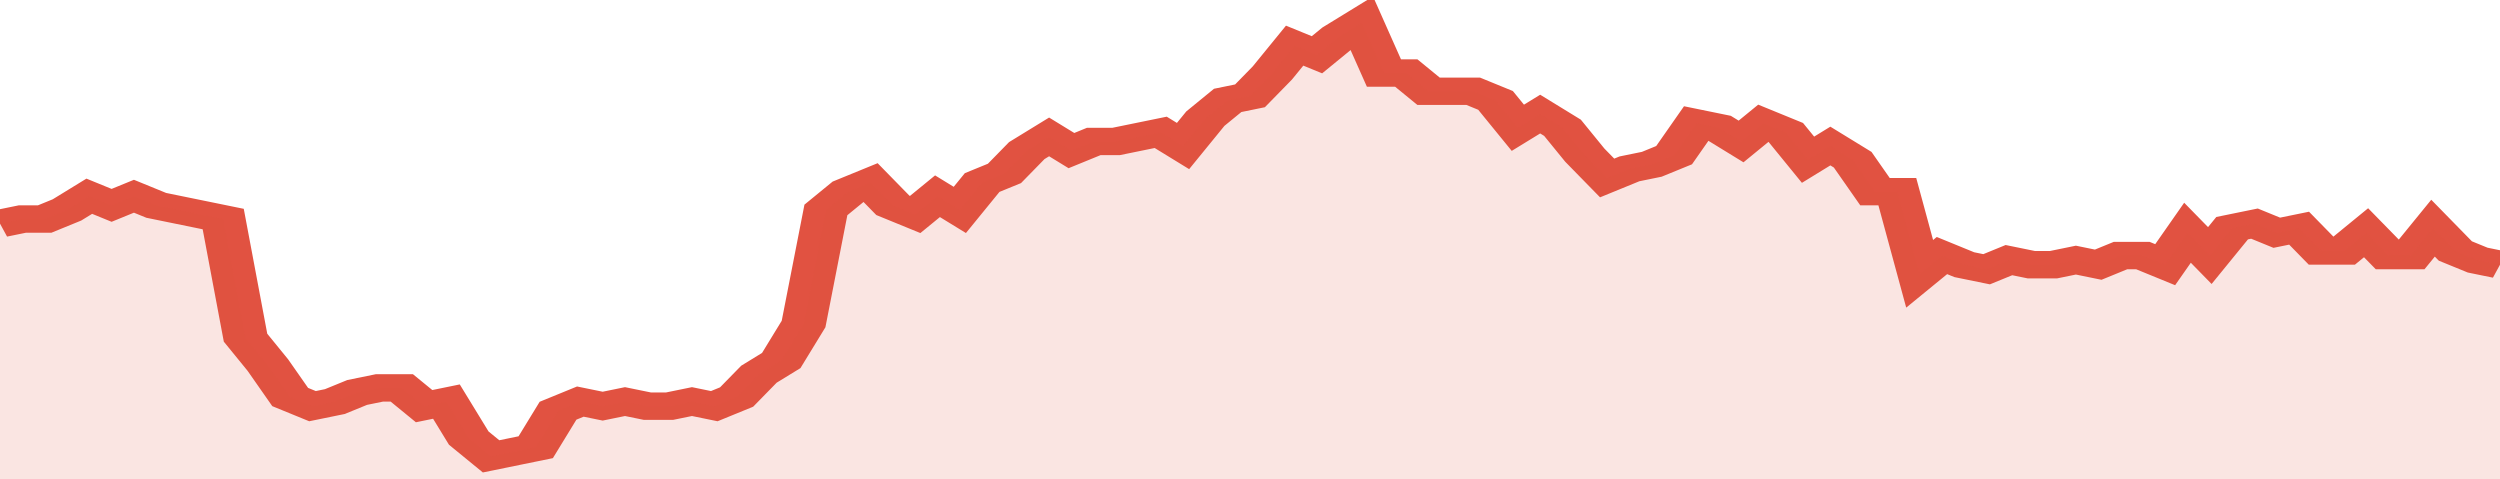 <svg xmlns="http://www.w3.org/2000/svg" viewBox="0 0 336 105" width="120" height="23" preserveAspectRatio="none">
				 <polyline fill="none" stroke="#E15241" stroke-width="6" points="0, 49 3, 48 6, 48 9, 46 12, 43 15, 45 18, 43 21, 45 24, 46 27, 47 30, 48 33, 74 36, 80 39, 87 42, 89 45, 88 48, 86 51, 85 54, 85 57, 89 60, 88 63, 96 66, 100 69, 99 72, 98 75, 90 78, 88 81, 89 84, 88 87, 89 90, 89 93, 88 96, 89 99, 87 102, 82 105, 79 108, 71 111, 46 114, 42 117, 40 120, 45 123, 47 126, 43 129, 46 132, 40 135, 38 138, 33 141, 30 144, 33 147, 31 150, 31 153, 30 156, 29 159, 32 162, 26 165, 22 168, 21 171, 16 174, 10 177, 12 180, 8 183, 5 186, 16 189, 16 192, 20 195, 20 198, 20 201, 22 204, 28 207, 25 210, 28 213, 34 216, 39 219, 37 222, 36 225, 34 228, 27 231, 28 234, 31 237, 27 240, 29 243, 35 246, 32 249, 35 252, 42 255, 42 258, 60 261, 56 264, 58 267, 59 270, 57 273, 58 276, 58 279, 57 282, 58 285, 56 288, 56 291, 58 294, 51 297, 56 300, 50 303, 49 306, 51 309, 50 312, 55 315, 55 318, 51 321, 56 324, 56 327, 50 330, 55 333, 57 336, 58 336, 58 "> </polyline>
				 <polygon fill="#E15241" opacity="0.15" points="0, 105 0, 49 3, 48 6, 48 9, 46 12, 43 15, 45 18, 43 21, 45 24, 46 27, 47 30, 48 33, 74 36, 80 39, 87 42, 89 45, 88 48, 86 51, 85 54, 85 57, 89 60, 88 63, 96 66, 100 69, 99 72, 98 75, 90 78, 88 81, 89 84, 88 87, 89 90, 89 93, 88 96, 89 99, 87 102, 82 105, 79 108, 71 111, 46 114, 42 117, 40 120, 45 123, 47 126, 43 129, 46 132, 40 135, 38 138, 33 141, 30 144, 33 147, 31 150, 31 153, 30 156, 29 159, 32 162, 26 165, 22 168, 21 171, 16 174, 10 177, 12 180, 8 183, 5 186, 16 189, 16 192, 20 195, 20 198, 20 201, 22 204, 28 207, 25 210, 28 213, 34 216, 39 219, 37 222, 36 225, 34 228, 27 231, 28 234, 31 237, 27 240, 29 243, 35 246, 32 249, 35 252, 42 255, 42 258, 60 261, 56 264, 58 267, 59 270, 57 273, 58 276, 58 279, 57 282, 58 285, 56 288, 56 291, 58 294, 51 297, 56 300, 50 303, 49 306, 51 309, 50 312, 55 315, 55 318, 51 321, 56 324, 56 327, 50 330, 55 333, 57 336, 58 336, 105 "></polygon>
			</svg>